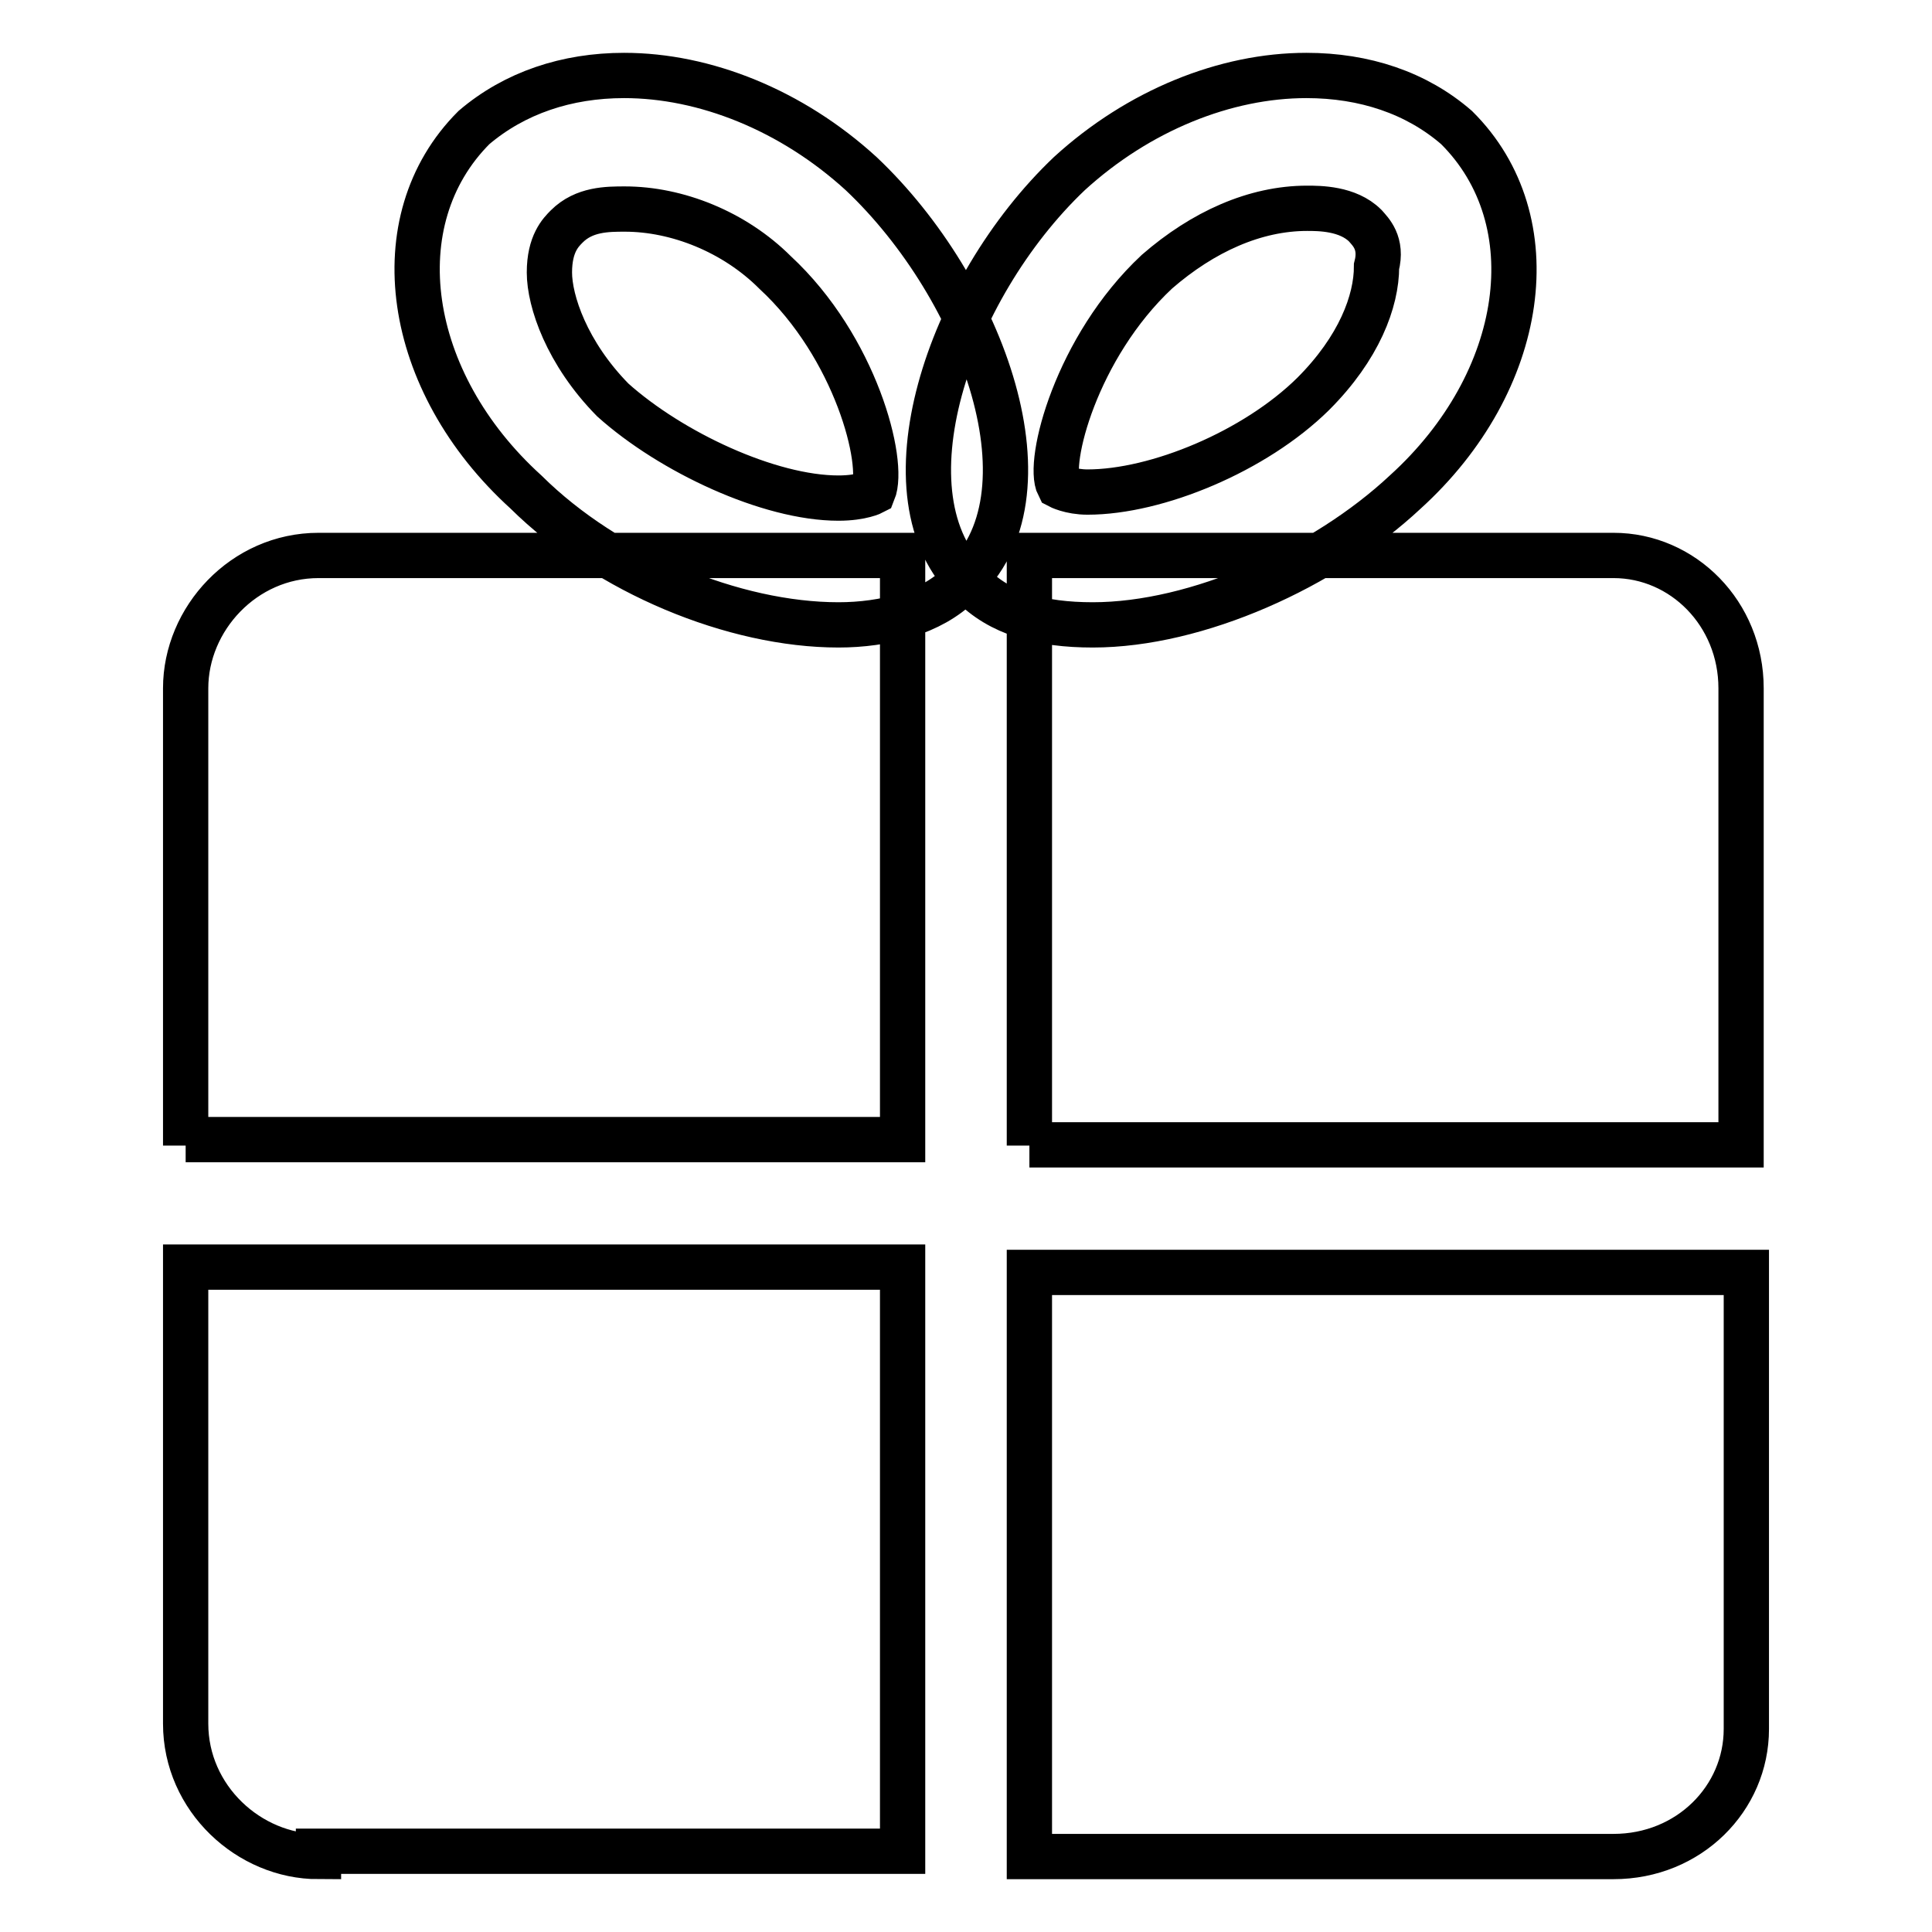 <?xml version="1.0" encoding="utf-8"?>
<!-- Svg Vector Icons : http://www.onlinewebfonts.com/icon -->
<!DOCTYPE svg PUBLIC "-//W3C//DTD SVG 1.1//EN" "http://www.w3.org/Graphics/SVG/1.1/DTD/svg11.dtd">
<svg version="1.1" xmlns="http://www.w3.org/2000/svg" xmlns:xlink="http://www.w3.org/1999/xlink" x="0px" y="0px" viewBox="0 0 256 256" enable-background="new 0 0 256 256" xml:space="preserve">
<g> <path stroke-width="6" fill-opacity="0" stroke="#000000"  d="M186.2,65.2c-10.7,10-27.6,17.6-41.4,17.6c-6.9,0-12.3-1.5-16.1-5.4c-12.3-11.5-3.1-39.1,13-54.4 c9.2-8.4,20.7-13,31.4-13c7.7,0,14.6,2.3,19.9,6.9C205.4,29.2,202.3,50.6,186.2,65.2z M180.9,29.9c-2.3-2.3-6.1-2.3-7.7-2.3 c-6.9,0-13.8,3.1-19.9,8.4c-10.7,10-14.6,25.3-13,28.4c0,0,1.5,0.8,3.8,0.8c9.2,0,22.2-5.4,29.9-13c6.1-6.1,8.4-12.3,8.4-16.9 C183.2,32.2,181.6,30.7,180.9,29.9L180.9,29.9z M127.2,77.4c-3.8,3.8-10,5.4-16.1,5.4c-13.8,0-30.6-6.9-41.4-17.6 c-16.1-14.6-19.2-36-6.9-48.3c5.4-4.6,12.3-6.9,19.9-6.9c10.7,0,22.2,4.6,31.4,13C130.3,38.3,140.3,65.9,127.2,77.4z M102.7,36.1 c-5.4-5.4-13-8.4-19.9-8.4c-2.3,0-5.4,0-7.7,2.3c-0.8,0.8-2.3,2.3-2.3,6.1s2.3,10.7,8.4,16.9c7.7,6.9,20.7,13,29.9,13 c3.1,0,4.6-0.8,4.6-0.8C117.3,61.3,113.4,46,102.7,36.1z M136.4,151.8V73.6h77.4c9.2,0,16.9,7.7,16.9,17.6v60.5H136.4L136.4,151.8z  M213.8,246h-77.4v-77.4h95v60.5C231.4,238.3,223.8,246,213.8,246L213.8,246z M24.6,151.8V91.2c0-9.2,7.7-17.6,17.6-17.6h77.4V151 h-95L24.6,151.8L24.6,151.8z M42.2,246c-9.2,0-17.6-7.7-17.6-17.6v-60.5h95v77.4H42.2L42.2,246L42.2,246z"/></g>
</svg>